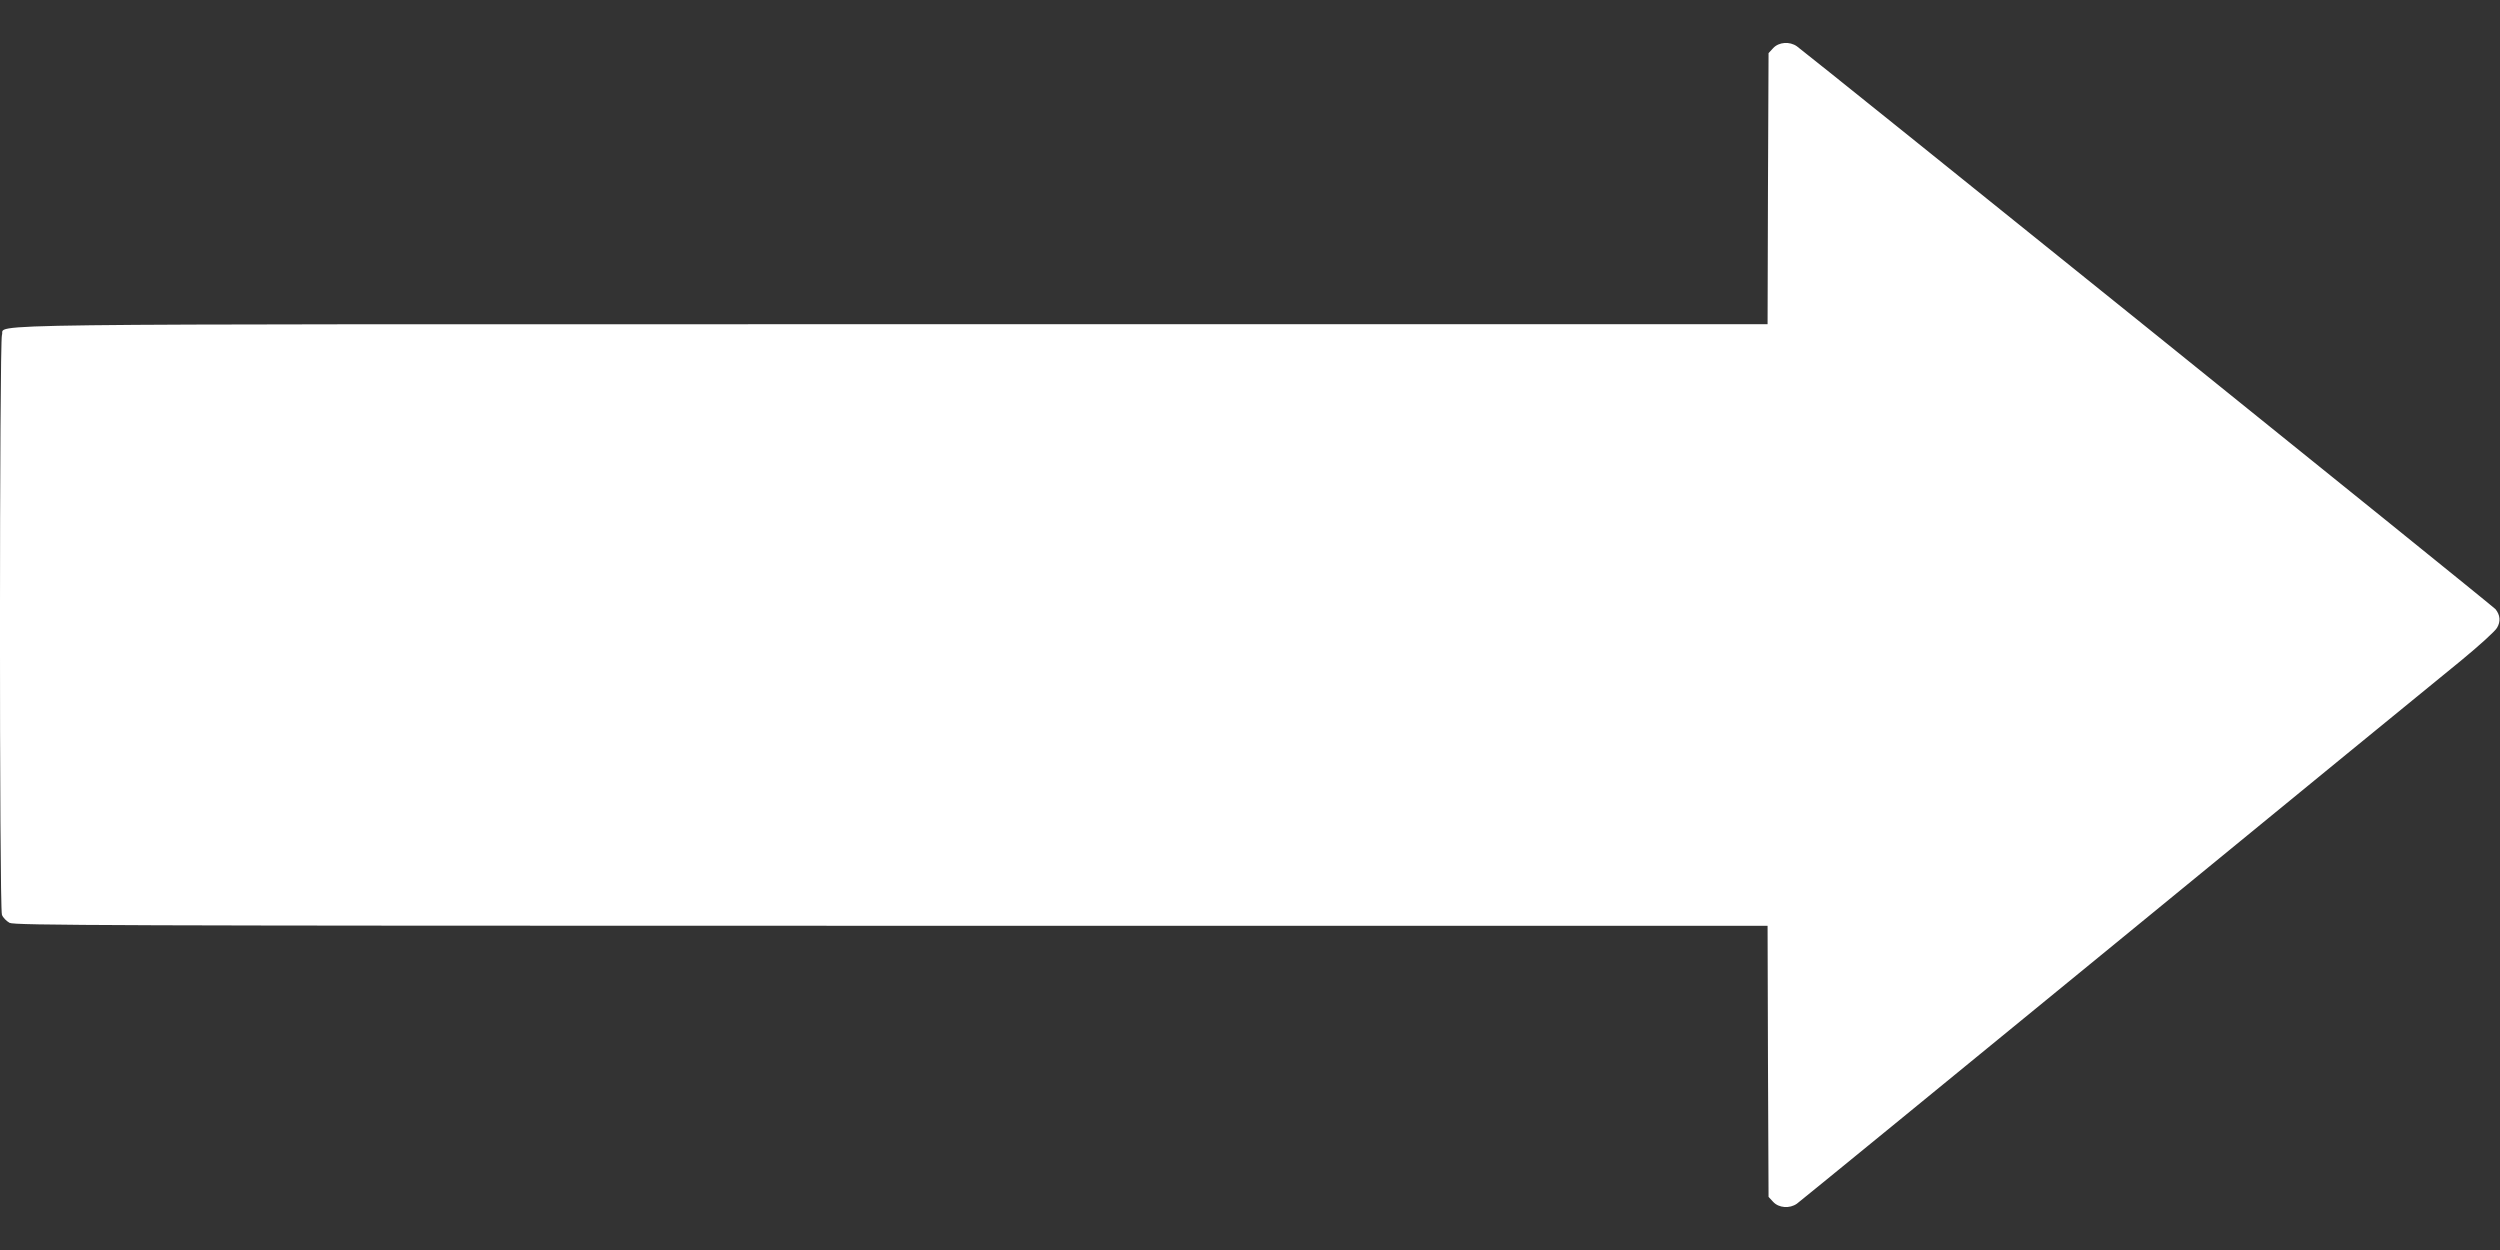 <?xml version="1.0" standalone="no"?>
<!DOCTYPE svg PUBLIC "-//W3C//DTD SVG 20010904//EN"
 "http://www.w3.org/TR/2001/REC-SVG-20010904/DTD/svg10.dtd">
<svg version="1.0" xmlns="http://www.w3.org/2000/svg"
 width="1280pt" height="640pt" viewBox="0 0 1280 640"
 preserveAspectRatio="xMidYMid meet">
<rect x="0" y="0" width="1280" height="640" fill="#333333" stroke="none"/>
<g transform="translate(0,640) scale(0.1,-0.1)"
fill="#ffffff" stroke="none">
<path d="M9079 6154 l-24 -26 -3 -694 -2 -694 -4481 0 c-4886 0 -4536 4 -4559
-55 -13 -35 -14 -2934 0 -2969 5 -14 23 -32 39 -41 27 -13 486 -15 4515 -15
l4486 0 2 -694 3 -694 24 -26 c29 -31 84 -35 121 -9 14 10 747 609 1630 1332
883 723 1680 1376 1772 1450 91 75 174 150 183 167 19 32 16 65 -8 95 -11 15
-3526 2846 -3577 2882 -37 26 -92 22 -121 -9z"/>
</g>
</svg>
